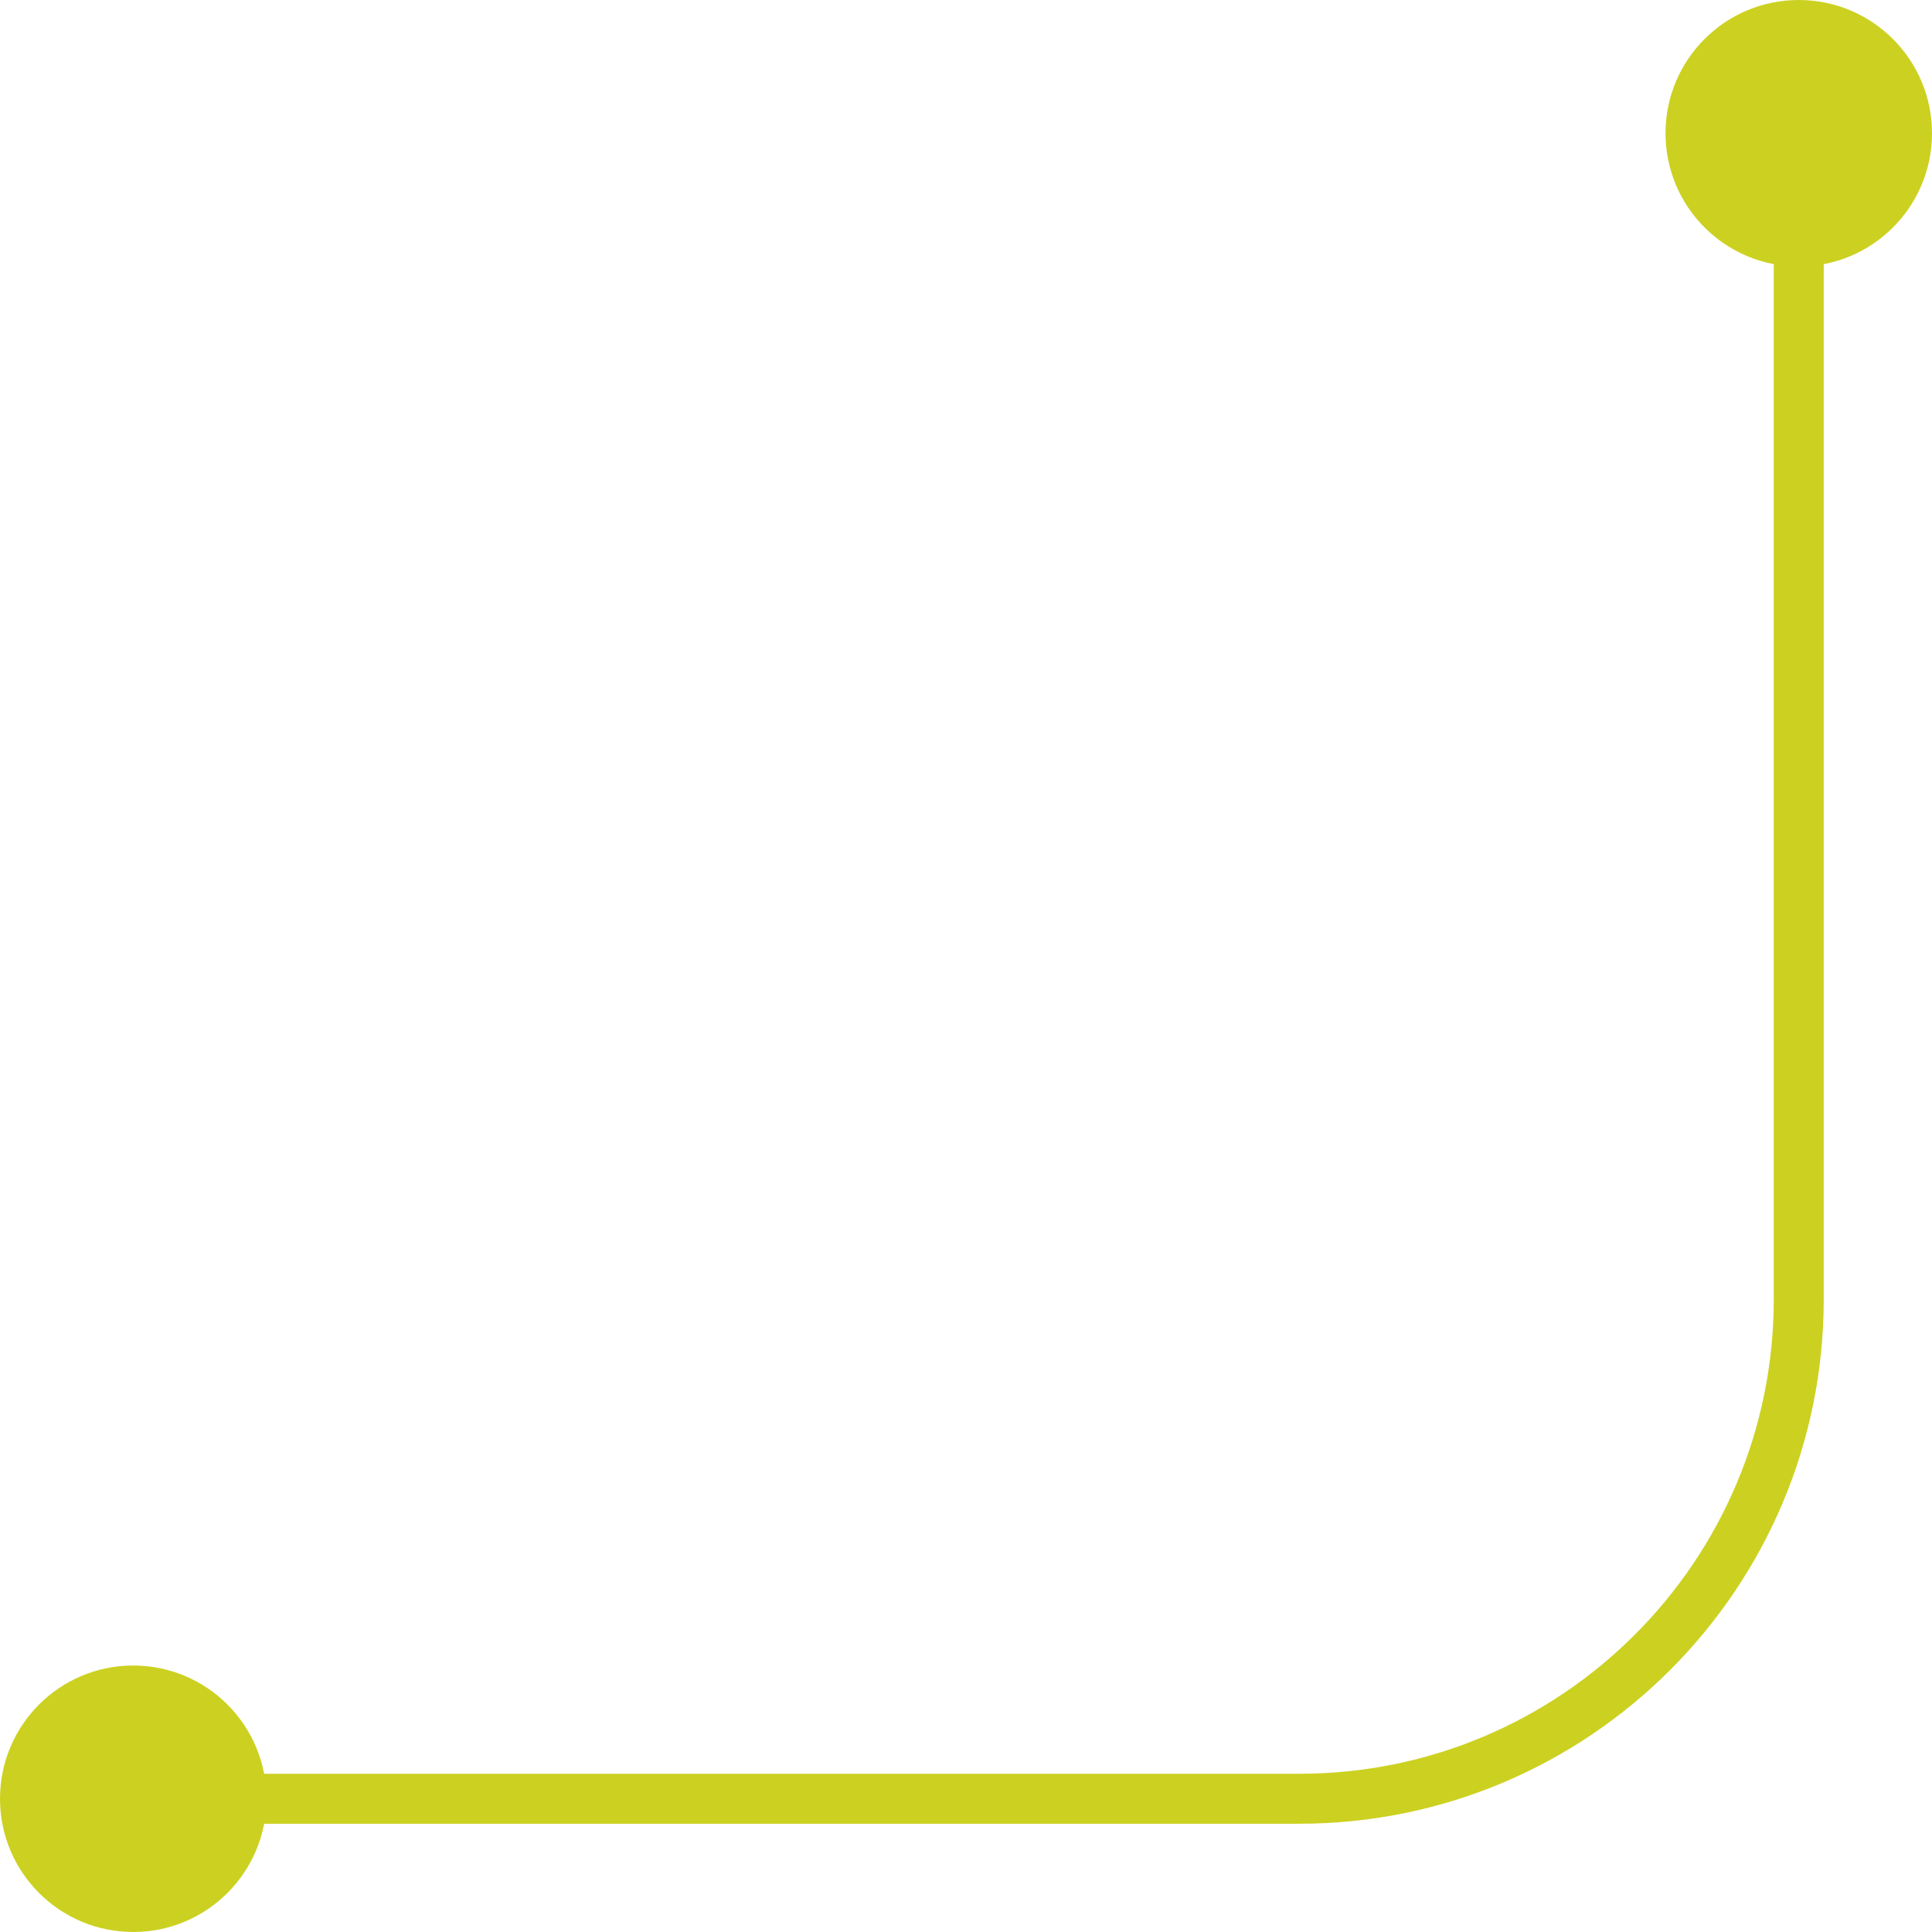 <svg xmlns="http://www.w3.org/2000/svg" width="116" height="116" viewBox="0 0 116 116" fill="none"><path d="M116 8C116 12.418 112.418 16 108 16C103.582 16 100 12.418 100 8C100 3.582 103.582 0 108 0C112.418 0 116 3.582 116 8ZM16 108C16 112.418 12.418 116 8 116C3.582 116 1.3113e-06 112.418 1.3113e-06 108C1.3113e-06 103.582 3.582 100 8 100C12.418 100 16 103.582 16 108ZM108 8H109.5V78H108H106.5V8H108ZM78 108V109.5H8V108V106.5H78V108ZM108 78H109.5C109.5 95.397 95.397 109.5 78 109.5V108V106.5C93.74 106.5 106.5 93.74 106.5 78H108Z" fill="#CCD121"></path></svg>